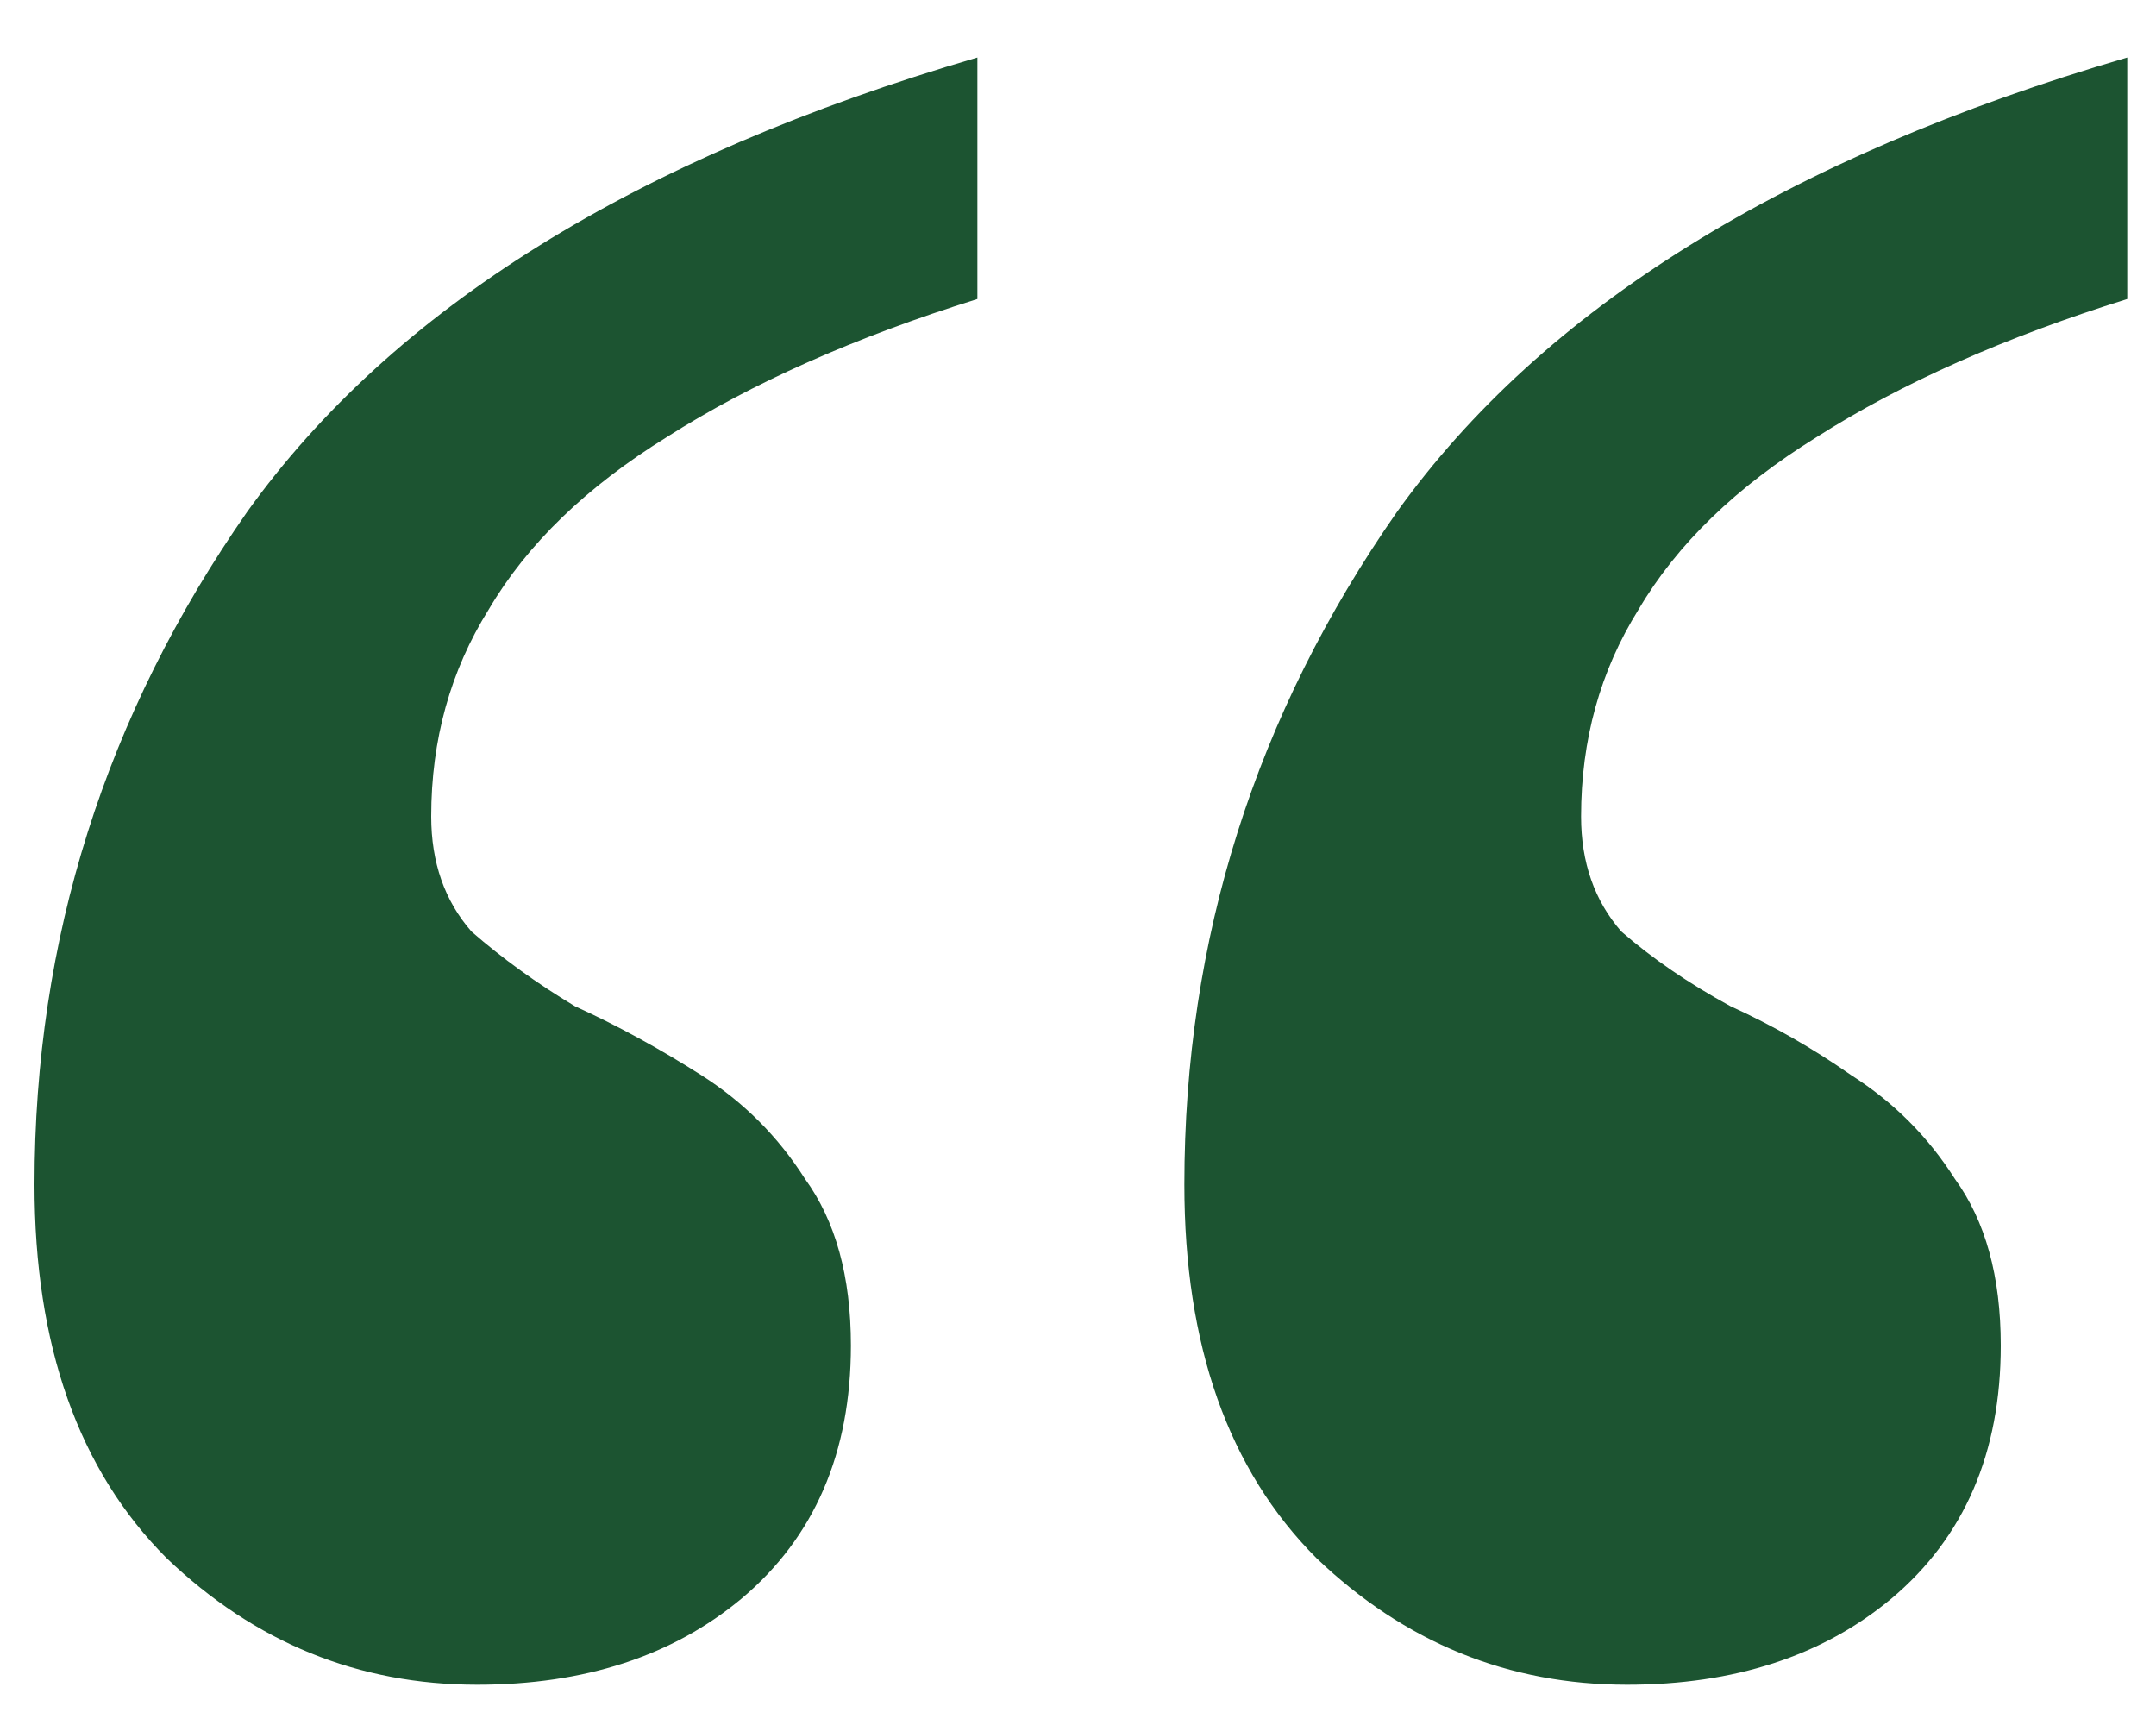 <svg width="30" height="24" viewBox="0 0 30 24" fill="none" xmlns="http://www.w3.org/2000/svg">
<path d="M22.64 23.44C20.987 23.44 19.547 22.853 18.32 21.68C17.093 20.453 16.48 18.72 16.48 16.48C16.48 13.067 17.467 9.947 19.44 7.12C21.467 4.293 24.853 2.187 29.6 0.8V4.16C27.893 4.693 26.453 5.333 25.28 6.08C24.16 6.773 23.333 7.573 22.8 8.48C22.267 9.333 22 10.293 22 11.36C22 12 22.187 12.533 22.56 12.96C22.987 13.333 23.493 13.68 24.08 14C24.667 14.267 25.227 14.587 25.76 14.96C26.347 15.333 26.827 15.813 27.2 16.4C27.627 16.987 27.84 17.76 27.84 18.72C27.84 20.213 27.333 21.387 26.32 22.24C25.36 23.04 24.133 23.44 22.64 23.44ZM6.64 23.44C4.987 23.44 3.547 22.853 2.32 21.68C1.093 20.453 0.48 18.72 0.48 16.48C0.48 13.067 1.467 9.947 3.44 7.12C5.467 4.293 8.853 2.187 13.6 0.8V4.16C11.893 4.693 10.453 5.333 9.28 6.08C8.16 6.773 7.333 7.573 6.8 8.48C6.267 9.333 6 10.293 6 11.36C6 12 6.187 12.533 6.56 12.96C6.987 13.333 7.467 13.68 8 14C8.587 14.267 9.173 14.587 9.76 14.96C10.347 15.333 10.827 15.813 11.2 16.4C11.627 16.987 11.84 17.76 11.84 18.72C11.84 20.213 11.333 21.387 10.32 22.24C9.36 23.04 8.133 23.44 6.64 23.44Z" fill="#1C5431"/>
</svg>
